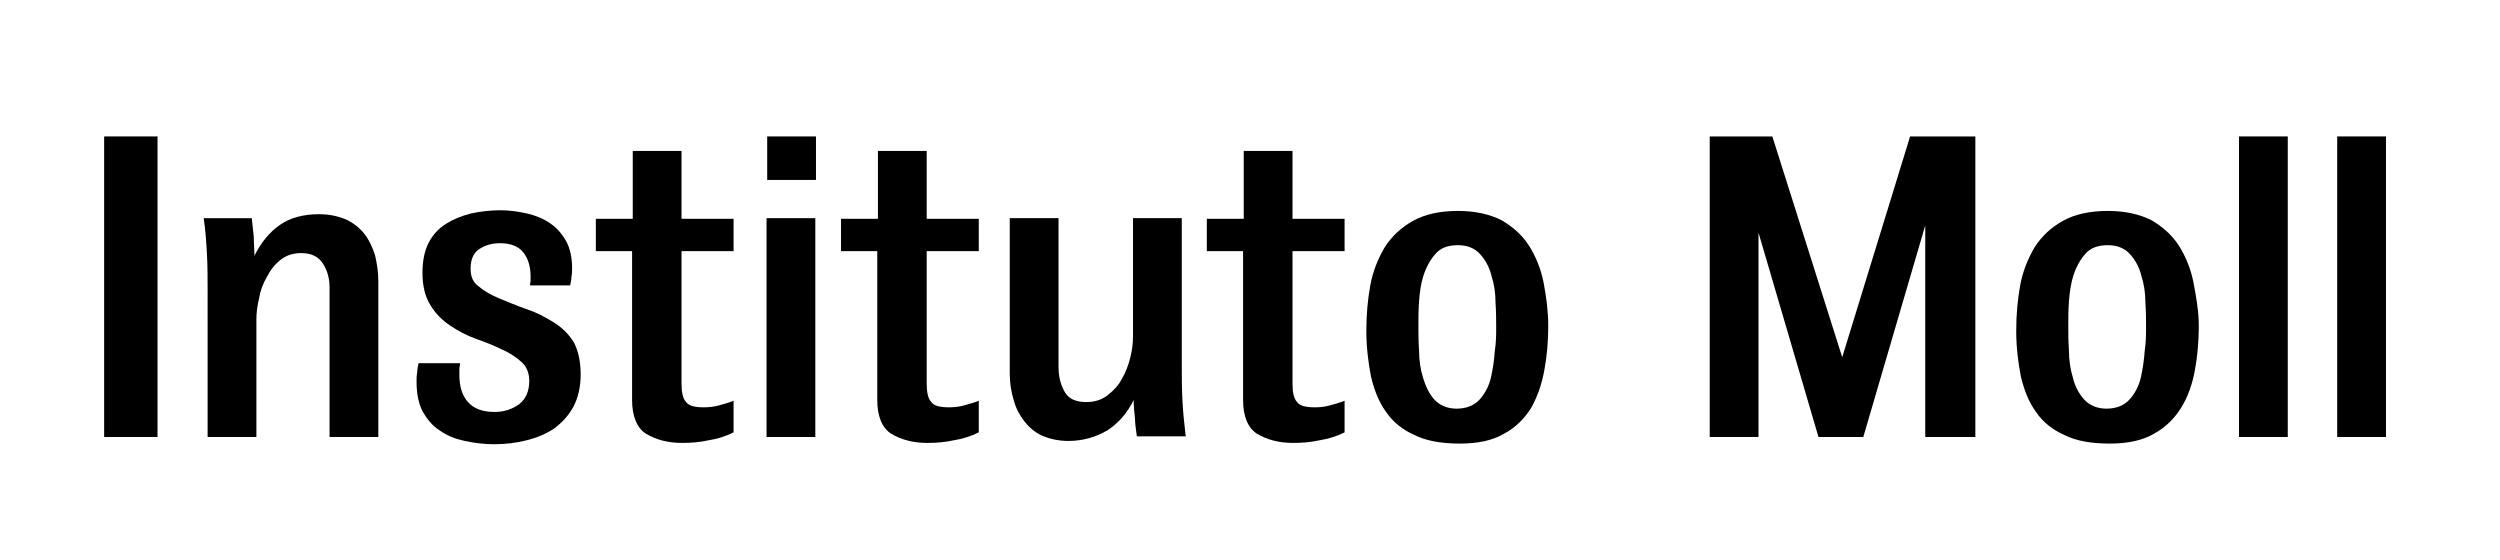 <?xml version="1.0" encoding="utf-8"?>
<!-- Generator: Adobe Illustrator 22.1.0, SVG Export Plug-In . SVG Version: 6.00 Build 0)  -->
<svg version="1.1" id="Capa_1" xmlns="http://www.w3.org/2000/svg" xmlns:xlink="http://www.w3.org/1999/xlink" x="0px" y="0px"
	 width="379.3px" height="84.9px" viewBox="0 0 379.3 84.9" style="enable-background:new 0 0 379.3 84.9;" xml:space="preserve">
<g>
	<path d="M15.8,66.3V20.7h8.1v45.6H15.8z"/>
	<path d="M50,66.3V43.6c0-1.3-0.3-2.5-1-3.6c-0.7-1.1-1.8-1.6-3.3-1.6c-1.2,0-2.2,0.3-3.1,1C41.7,40.1,41,41,40.5,42
		c-0.6,1-1,2.1-1.2,3.3c-0.3,1.2-0.4,2.3-0.4,3.2v17.8h-7.4V44.1c0-1.8,0-3.6-0.1-5.5c-0.1-1.8-0.2-3.6-0.5-5.5h7.3
		c0.1,0.9,0.2,1.9,0.3,2.8c0,1,0.1,1.9,0.1,2.9c1-2,2.3-3.6,3.9-4.7c1.6-1.1,3.6-1.6,5.9-1.6c1.6,0,2.9,0.3,4.1,0.8
		c1.1,0.5,2.1,1.3,2.8,2.2c0.7,0.9,1.2,2,1.6,3.2c0.3,1.3,0.5,2.6,0.5,4v23.6H50z"/>
	<path d="M88.1,56.8c0,1.9-0.4,3.6-1.1,4.9c-0.7,1.3-1.7,2.4-2.9,3.3c-1.2,0.8-2.6,1.4-4.2,1.8c-1.6,0.4-3.2,0.6-4.9,0.6
		c-1.6,0-3.1-0.2-4.5-0.5c-1.4-0.3-2.7-0.8-3.8-1.6c-1.1-0.7-1.9-1.7-2.6-2.9c-0.6-1.2-0.9-2.7-0.9-4.5c0-0.5,0-0.9,0.1-1.4
		c0-0.4,0.1-0.9,0.2-1.4h6.3c0,0.3-0.1,0.6-0.1,0.9c0,0.3,0,0.6,0,0.9c0,1.7,0.4,3.1,1.3,4.1c0.9,1,2.2,1.5,4,1.5
		c1.5,0,2.7-0.4,3.8-1.2c1-0.8,1.5-2,1.5-3.5c0-1.2-0.4-2.2-1.2-2.9c-0.8-0.7-1.8-1.4-3-1.9c-1.2-0.6-2.5-1.1-3.9-1.6
		c-1.4-0.5-2.7-1.2-3.9-2c-1.2-0.8-2.2-1.8-3-3.1c-0.8-1.3-1.2-2.9-1.2-4.9c0-1.8,0.3-3.3,0.9-4.5s1.5-2.2,2.6-2.9
		c1.1-0.7,2.3-1.2,3.8-1.6c1.4-0.3,2.9-0.5,4.5-0.5c1.4,0,2.8,0.2,4.1,0.5c1.3,0.3,2.5,0.8,3.5,1.5c1,0.7,1.8,1.6,2.4,2.7
		c0.6,1.1,0.9,2.5,0.9,4.1c0,0.4,0,0.8-0.1,1.3c0,0.4-0.1,0.9-0.2,1.3h-6.1c0-0.2,0.1-0.5,0.1-0.7c0-0.3,0-0.5,0-0.7
		c0-1.5-0.4-2.7-1.1-3.6c-0.7-0.9-1.9-1.4-3.5-1.4c-1.3,0-2.3,0.3-3.2,0.9c-0.9,0.6-1.3,1.6-1.3,3c0,1.2,0.4,2.1,1.3,2.7
		c0.8,0.7,1.9,1.3,3.1,1.8c1.3,0.5,2.6,1.1,4.1,1.6c1.5,0.5,2.8,1.2,4.1,2c1.3,0.8,2.3,1.8,3.1,3.1C87.7,53.2,88.1,54.8,88.1,56.8z"
		/>
	<path d="M107.5,66.8c-1.3,0.3-2.7,0.4-4,0.4c-2.2,0-4-0.5-5.5-1.4c-1.4-0.9-2.1-2.7-2.1-5.1V38.1h-5.5v-4.9H96V22.9h7.4v10.3h7.9
		v4.9h-7.9v20.1c0,1.3,0.2,2.3,0.7,2.8c0.4,0.6,1.4,0.8,2.7,0.8c0.8,0,1.6-0.1,2.3-0.3c0.7-0.2,1.5-0.4,2.2-0.7v4.8
		C110.1,66.2,108.8,66.6,107.5,66.8z"/>
	<path d="M116.3,66.3V33.1h7.4v33.2H116.3z M116.4,27.3v-6.6h7.4v6.6H116.4z"/>
	<path d="M144.7,66.8c-1.3,0.3-2.7,0.4-4,0.4c-2.2,0-4-0.5-5.5-1.4c-1.4-0.9-2.1-2.7-2.1-5.1V38.1h-5.5v-4.9h5.6V22.9h7.4v10.3h7.9
		v4.9h-7.9v20.1c0,1.3,0.2,2.3,0.7,2.8c0.4,0.6,1.4,0.8,2.7,0.8c0.8,0,1.6-0.1,2.3-0.3c0.7-0.2,1.5-0.4,2.2-0.7v4.8
		C147.3,66.2,146,66.6,144.7,66.8z"/>
	<path d="M172.5,66.3c-0.1-0.9-0.3-1.9-0.3-2.8c-0.1-0.9-0.2-1.9-0.2-2.8c-1,2-2.3,3.5-4,4.6c-1.7,1-3.7,1.6-5.9,1.6
		c-1.5,0-2.8-0.3-4-0.8c-1.1-0.5-2-1.3-2.7-2.2c-0.7-0.9-1.3-2-1.6-3.2c-0.4-1.3-0.6-2.6-0.6-4V33.1h7.4v22.6c0,1.4,0.3,2.6,0.9,3.7
		c0.6,1.1,1.7,1.6,3.3,1.6c1.2,0,2.3-0.3,3.2-1c0.9-0.7,1.7-1.5,2.2-2.5c0.6-1,1-2.1,1.3-3.3c0.3-1.2,0.4-2.2,0.4-3.3V33.1h7.4v22.2
		c0,1.8,0,3.6,0.1,5.5c0.1,1.9,0.3,3.7,0.5,5.4H172.5z"/>
	<path d="M200.2,66.8c-1.3,0.3-2.7,0.4-4,0.4c-2.2,0-4-0.5-5.5-1.4c-1.4-0.9-2.1-2.7-2.1-5.1V38.1h-5.5v-4.9h5.6V22.9h7.4v10.3h7.9
		v4.9h-7.9v20.1c0,1.3,0.2,2.3,0.7,2.8c0.4,0.6,1.4,0.8,2.7,0.8c0.8,0,1.6-0.1,2.3-0.3c0.7-0.2,1.5-0.4,2.2-0.7v4.8
		C202.8,66.2,201.5,66.6,200.2,66.8z"/>
	<path d="M234.9,49.5c0,2.3-0.2,4.6-0.6,6.7c-0.4,2.2-1.1,4.1-2,5.7c-1,1.6-2.4,3-4.1,3.9c-1.7,1-3.9,1.5-6.7,1.5
		c-2.8,0-5.1-0.4-6.9-1.3c-1.8-0.8-3.3-2-4.3-3.5c-1.1-1.5-1.8-3.3-2.3-5.4c-0.4-2.1-0.7-4.4-0.7-6.9c0-2.4,0.2-4.7,0.6-6.9
		c0.4-2.2,1.2-4.1,2.2-5.8c1.1-1.7,2.5-3,4.3-4c1.8-1,4.1-1.5,6.8-1.5c2.6,0,4.8,0.5,6.6,1.4c1.7,1,3.1,2.2,4.2,3.9
		c1,1.6,1.8,3.5,2.2,5.6S234.9,47.2,234.9,49.5z M227,49.6c0-1.1,0-2.3-0.1-3.7c0-1.4-0.2-2.8-0.6-4c-0.3-1.3-0.9-2.4-1.7-3.3
		s-1.9-1.4-3.4-1.4c-1.5,0-2.6,0.4-3.4,1.3c-0.8,0.9-1.4,2-1.8,3.2s-0.6,2.6-0.7,4c-0.1,1.4-0.1,2.7-0.1,3.7c0,1.1,0,2.3,0.1,3.8
		c0,1.4,0.2,2.8,0.6,4.1s0.9,2.4,1.7,3.3c0.8,0.9,2,1.4,3.4,1.4c1.5,0,2.7-0.5,3.5-1.4c0.8-0.9,1.4-2,1.7-3.3
		c0.3-1.3,0.5-2.7,0.6-4.1C227,51.9,227,50.7,227,49.6z"/>
	<path d="M292.1,66.3V34.2l-9.4,32.1h-6.8l-9.1-31v31h-7.4V20.7h9.5l10.6,33.5l10.3-33.5h9.9v45.6H292.1z"/>
	<path d="M333.6,49.5c0,2.3-0.2,4.6-0.6,6.7c-0.4,2.2-1.1,4.1-2.1,5.7c-1,1.6-2.4,3-4.1,3.9c-1.7,1-3.9,1.5-6.7,1.5
		c-2.8,0-5.1-0.4-6.9-1.3c-1.8-0.8-3.3-2-4.3-3.5c-1.1-1.5-1.8-3.3-2.3-5.4c-0.4-2.1-0.7-4.4-0.7-6.9c0-2.4,0.2-4.7,0.6-6.9
		c0.4-2.2,1.2-4.1,2.2-5.8c1.1-1.7,2.5-3,4.3-4c1.8-1,4.1-1.5,6.8-1.5c2.6,0,4.8,0.5,6.6,1.4c1.7,1,3.1,2.2,4.2,3.9
		c1,1.6,1.8,3.5,2.2,5.6S333.6,47.2,333.6,49.5z M325.6,49.6c0-1.1,0-2.3-0.1-3.7c0-1.4-0.2-2.8-0.6-4c-0.3-1.3-0.9-2.4-1.7-3.3
		s-1.9-1.4-3.4-1.4c-1.5,0-2.6,0.4-3.4,1.3s-1.4,2-1.8,3.2c-0.4,1.3-0.6,2.6-0.7,4c-0.1,1.4-0.1,2.7-0.1,3.7c0,1.1,0,2.3,0.1,3.8
		c0,1.4,0.2,2.8,0.6,4.1c0.3,1.3,0.9,2.4,1.7,3.3c0.8,0.9,2,1.4,3.4,1.4c1.5,0,2.7-0.5,3.5-1.4c0.8-0.9,1.4-2,1.7-3.3
		c0.3-1.3,0.5-2.7,0.6-4.1C325.6,51.9,325.6,50.7,325.6,49.6z"/>
	<path d="M339.7,66.3V20.7h7.4v45.6H339.7z"/>
	<path d="M354.6,66.3V20.7h7.4v45.6H354.6z"/>
</g>
</svg>
